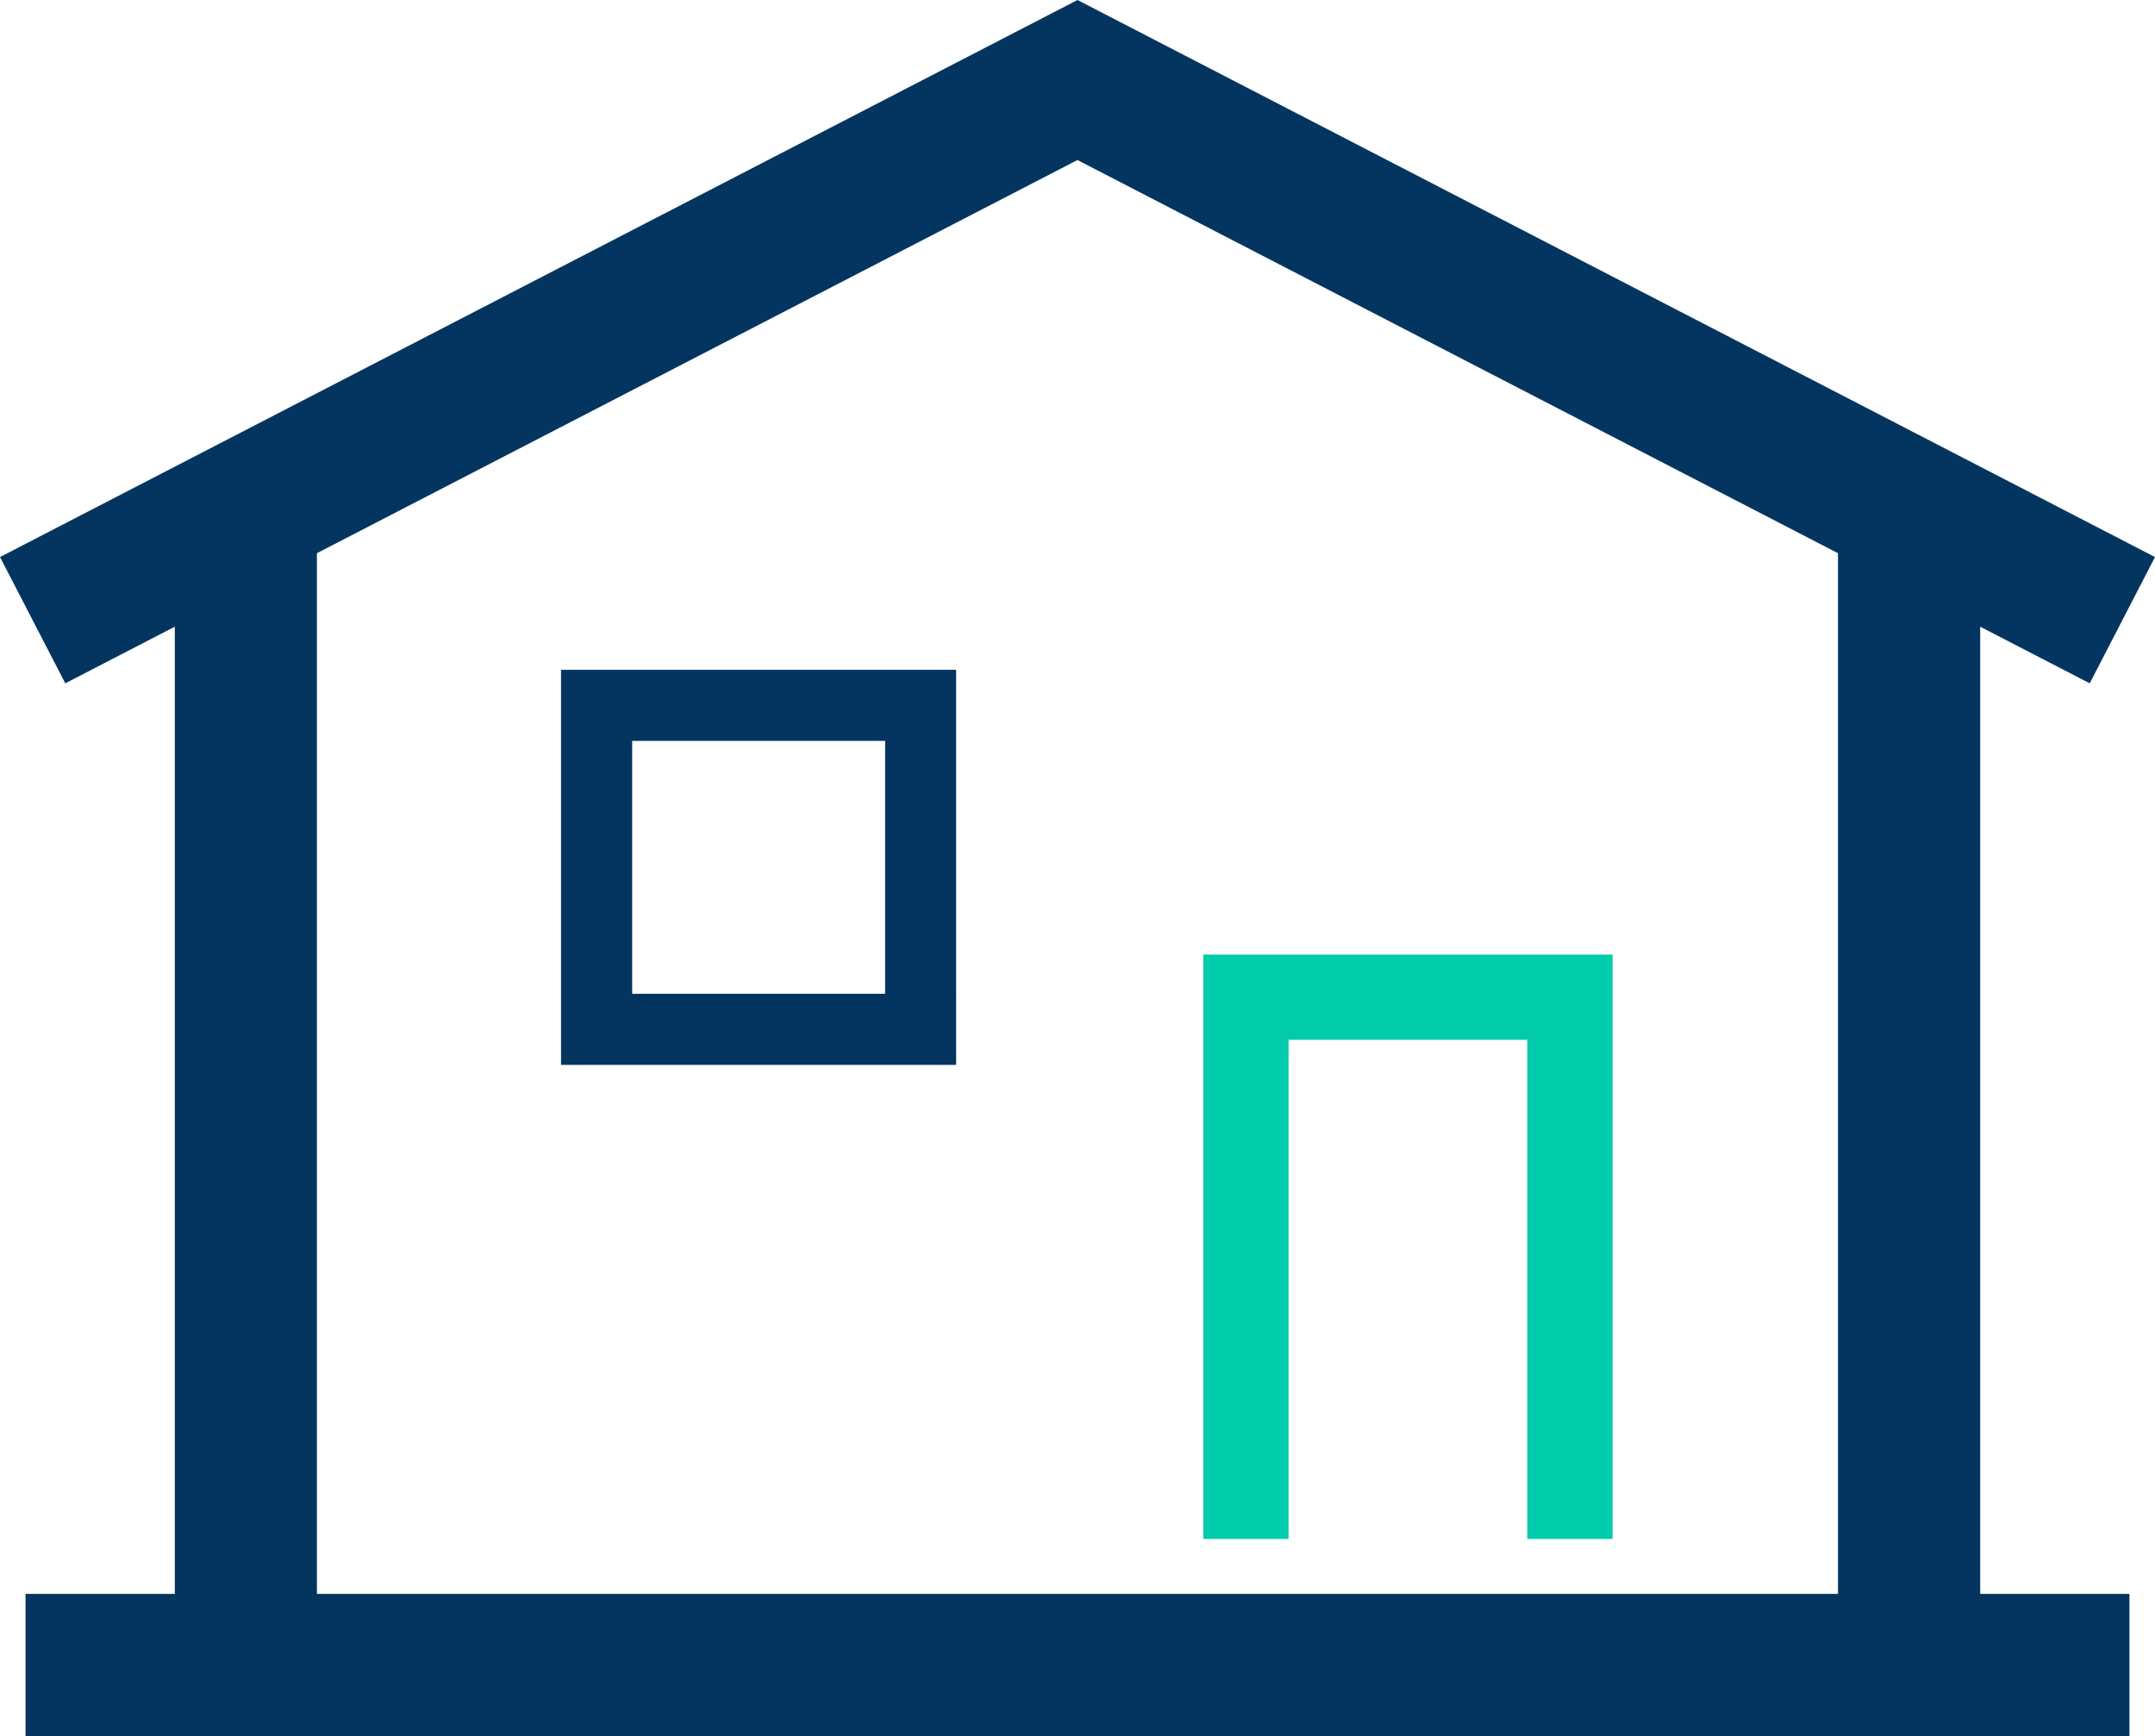 <svg xmlns="http://www.w3.org/2000/svg" width="102.744" height="82.774" viewBox="0 0 102.744 82.774">
  <g id="Group_35" data-name="Group 35" transform="translate(-951.035 -110.519)">
    <path id="Path_28" data-name="Path 28" d="M577.57,137.074l5.221,2.7,3.113-6.021-51.372-26.559L483.16,133.753l3.113,6.021,5.221-2.7V183.19h-7.116v6.778H584.686V183.19H577.57Zm-79.3,46.116V133.57l36.26-18.746,36.26,18.746v49.62Z" transform="translate(467.875 3.325)" fill="#033560"/>
    <path id="Path_29" data-name="Path 29" d="M528.746,157.967H509.908V139.13h18.838ZM513.3,154.578h12.06v-12.06H513.3Z" transform="translate(467.875 3.325)" fill="#033560"/>
    <path id="Path_30" data-name="Path 30" d="M560.043,180.57h-4.067v-23.8H544.595v23.8h-4.067V152.707h19.515Z" transform="translate(467.875 3.325)" fill="#00ccab"/>
  </g>
</svg>
